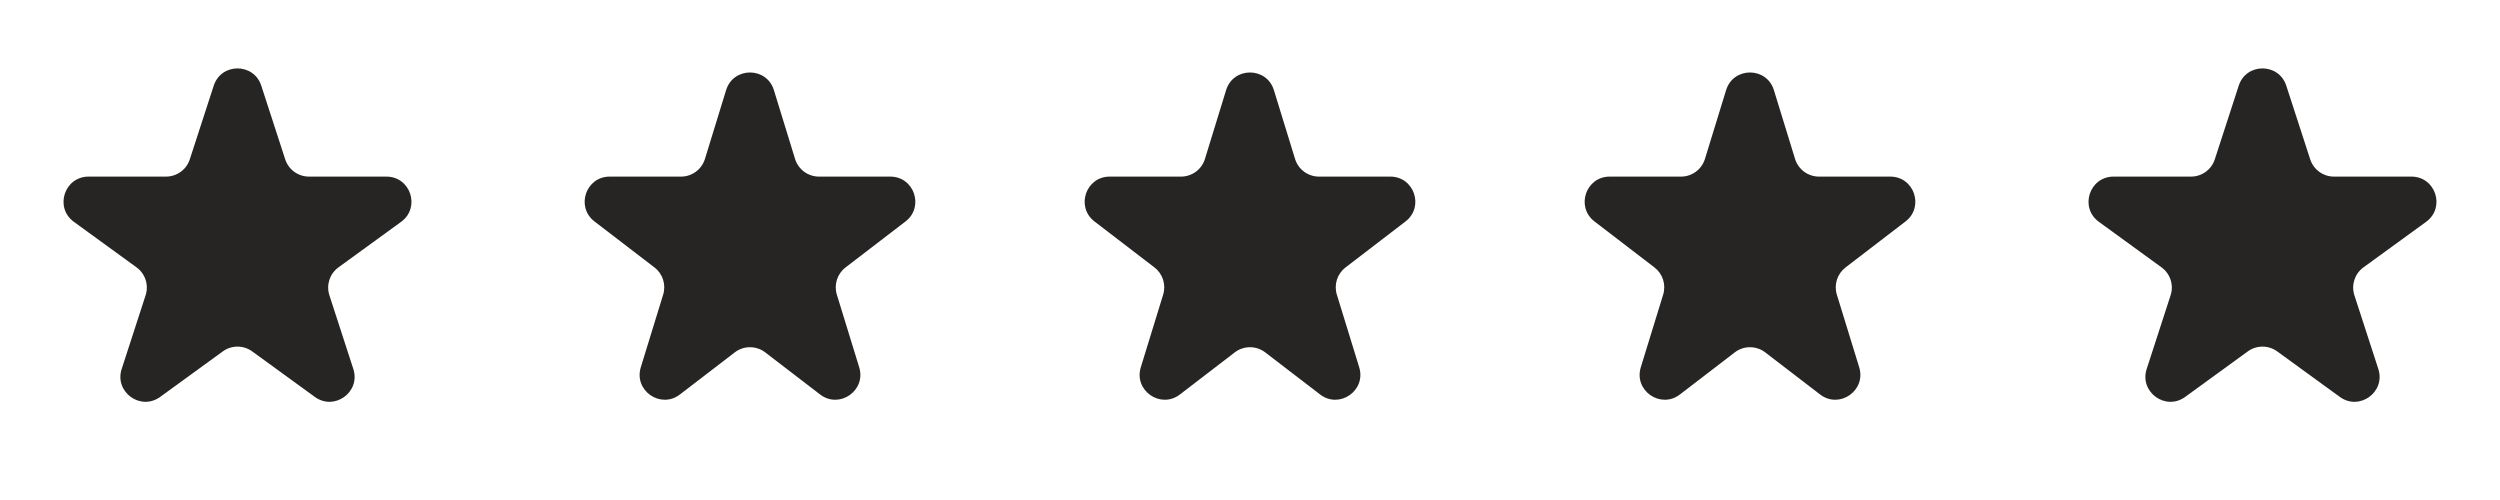 <svg width="100" height="20" viewBox="0 0 100 20" fill="none" xmlns="http://www.w3.org/2000/svg">
<g id="Group 17991">
<path id="Star 3" d="M8.549 3.427C8.848 2.506 10.152 2.506 10.451 3.427L11.408 6.373C11.542 6.785 11.926 7.064 12.359 7.064H15.457C16.426 7.064 16.829 8.304 16.045 8.873L13.539 10.694C13.188 10.949 13.042 11.4 13.176 11.812L14.133 14.759C14.432 15.68 13.378 16.446 12.594 15.877L10.088 14.056C9.737 13.801 9.263 13.801 8.912 14.056L6.406 15.877C5.622 16.446 4.568 15.68 4.867 14.759L5.824 11.812C5.958 11.4 5.812 10.949 5.461 10.694L2.955 8.873C2.171 8.304 2.574 7.064 3.543 7.064H6.641C7.074 7.064 7.458 6.785 7.592 6.373L8.549 3.427Z" fill="#272424"/>
<path id="Star 4" d="M29.044 3.605C29.334 2.664 30.666 2.664 30.956 3.605L31.803 6.359C31.933 6.778 32.32 7.064 32.759 7.064H35.612C36.568 7.064 36.979 8.276 36.221 8.858L33.821 10.698C33.489 10.953 33.351 11.386 33.474 11.786L34.368 14.691C34.655 15.622 33.577 16.372 32.804 15.779L30.609 14.095C30.25 13.82 29.75 13.82 29.391 14.095L27.196 15.779C26.423 16.372 25.345 15.622 25.632 14.691L26.526 11.786C26.649 11.386 26.511 10.953 26.179 10.698L23.779 8.858C23.021 8.276 23.432 7.064 24.388 7.064H27.241C27.68 7.064 28.067 6.778 28.197 6.359L29.044 3.605Z" fill="#272424"/>
<path id="Star 5" d="M49.044 3.605C49.334 2.664 50.666 2.664 50.956 3.605L51.803 6.359C51.932 6.778 52.32 7.064 52.759 7.064H55.612C56.568 7.064 56.979 8.276 56.221 8.858L53.821 10.698C53.489 10.953 53.351 11.386 53.474 11.786L54.368 14.691C54.655 15.622 53.577 16.372 52.804 15.779L50.609 14.095C50.25 13.82 49.75 13.82 49.391 14.095L47.196 15.779C46.423 16.372 45.345 15.622 45.632 14.691L46.526 11.786C46.649 11.386 46.511 10.953 46.179 10.698L43.779 8.858C43.021 8.276 43.432 7.064 44.388 7.064H47.241C47.68 7.064 48.068 6.778 48.197 6.359L49.044 3.605Z" fill="#272424"/>
<path id="Star 6" d="M69.044 3.605C69.334 2.664 70.666 2.664 70.956 3.605L71.803 6.359C71.933 6.778 72.32 7.064 72.759 7.064H75.612C76.568 7.064 76.979 8.276 76.221 8.858L73.821 10.698C73.49 10.953 73.351 11.386 73.474 11.786L74.368 14.691C74.655 15.622 73.577 16.372 72.804 15.779L70.609 14.095C70.25 13.82 69.75 13.82 69.391 14.095L67.196 15.779C66.423 16.372 65.345 15.622 65.632 14.691L66.526 11.786C66.649 11.386 66.51 10.953 66.179 10.698L63.779 8.858C63.021 8.276 63.432 7.064 64.388 7.064H67.241C67.68 7.064 68.067 6.778 68.197 6.359L69.044 3.605Z" fill="#272424"/>
<path id="Star 7" d="M89.549 3.427C89.848 2.506 91.152 2.506 91.451 3.427L92.408 6.373C92.542 6.785 92.926 7.064 93.359 7.064H96.457C97.426 7.064 97.829 8.304 97.045 8.873L94.539 10.694C94.188 10.949 94.042 11.4 94.176 11.812L95.133 14.759C95.432 15.68 94.378 16.446 93.594 15.877L91.088 14.056C90.737 13.801 90.263 13.801 89.912 14.056L87.406 15.877C86.622 16.446 85.568 15.68 85.867 14.759L86.824 11.812C86.958 11.4 86.812 10.949 86.461 10.694L83.955 8.873C83.171 8.304 83.574 7.064 84.543 7.064H87.641C88.074 7.064 88.458 6.785 88.592 6.373L89.549 3.427Z" fill="#272424"/>
</g>
</svg>

